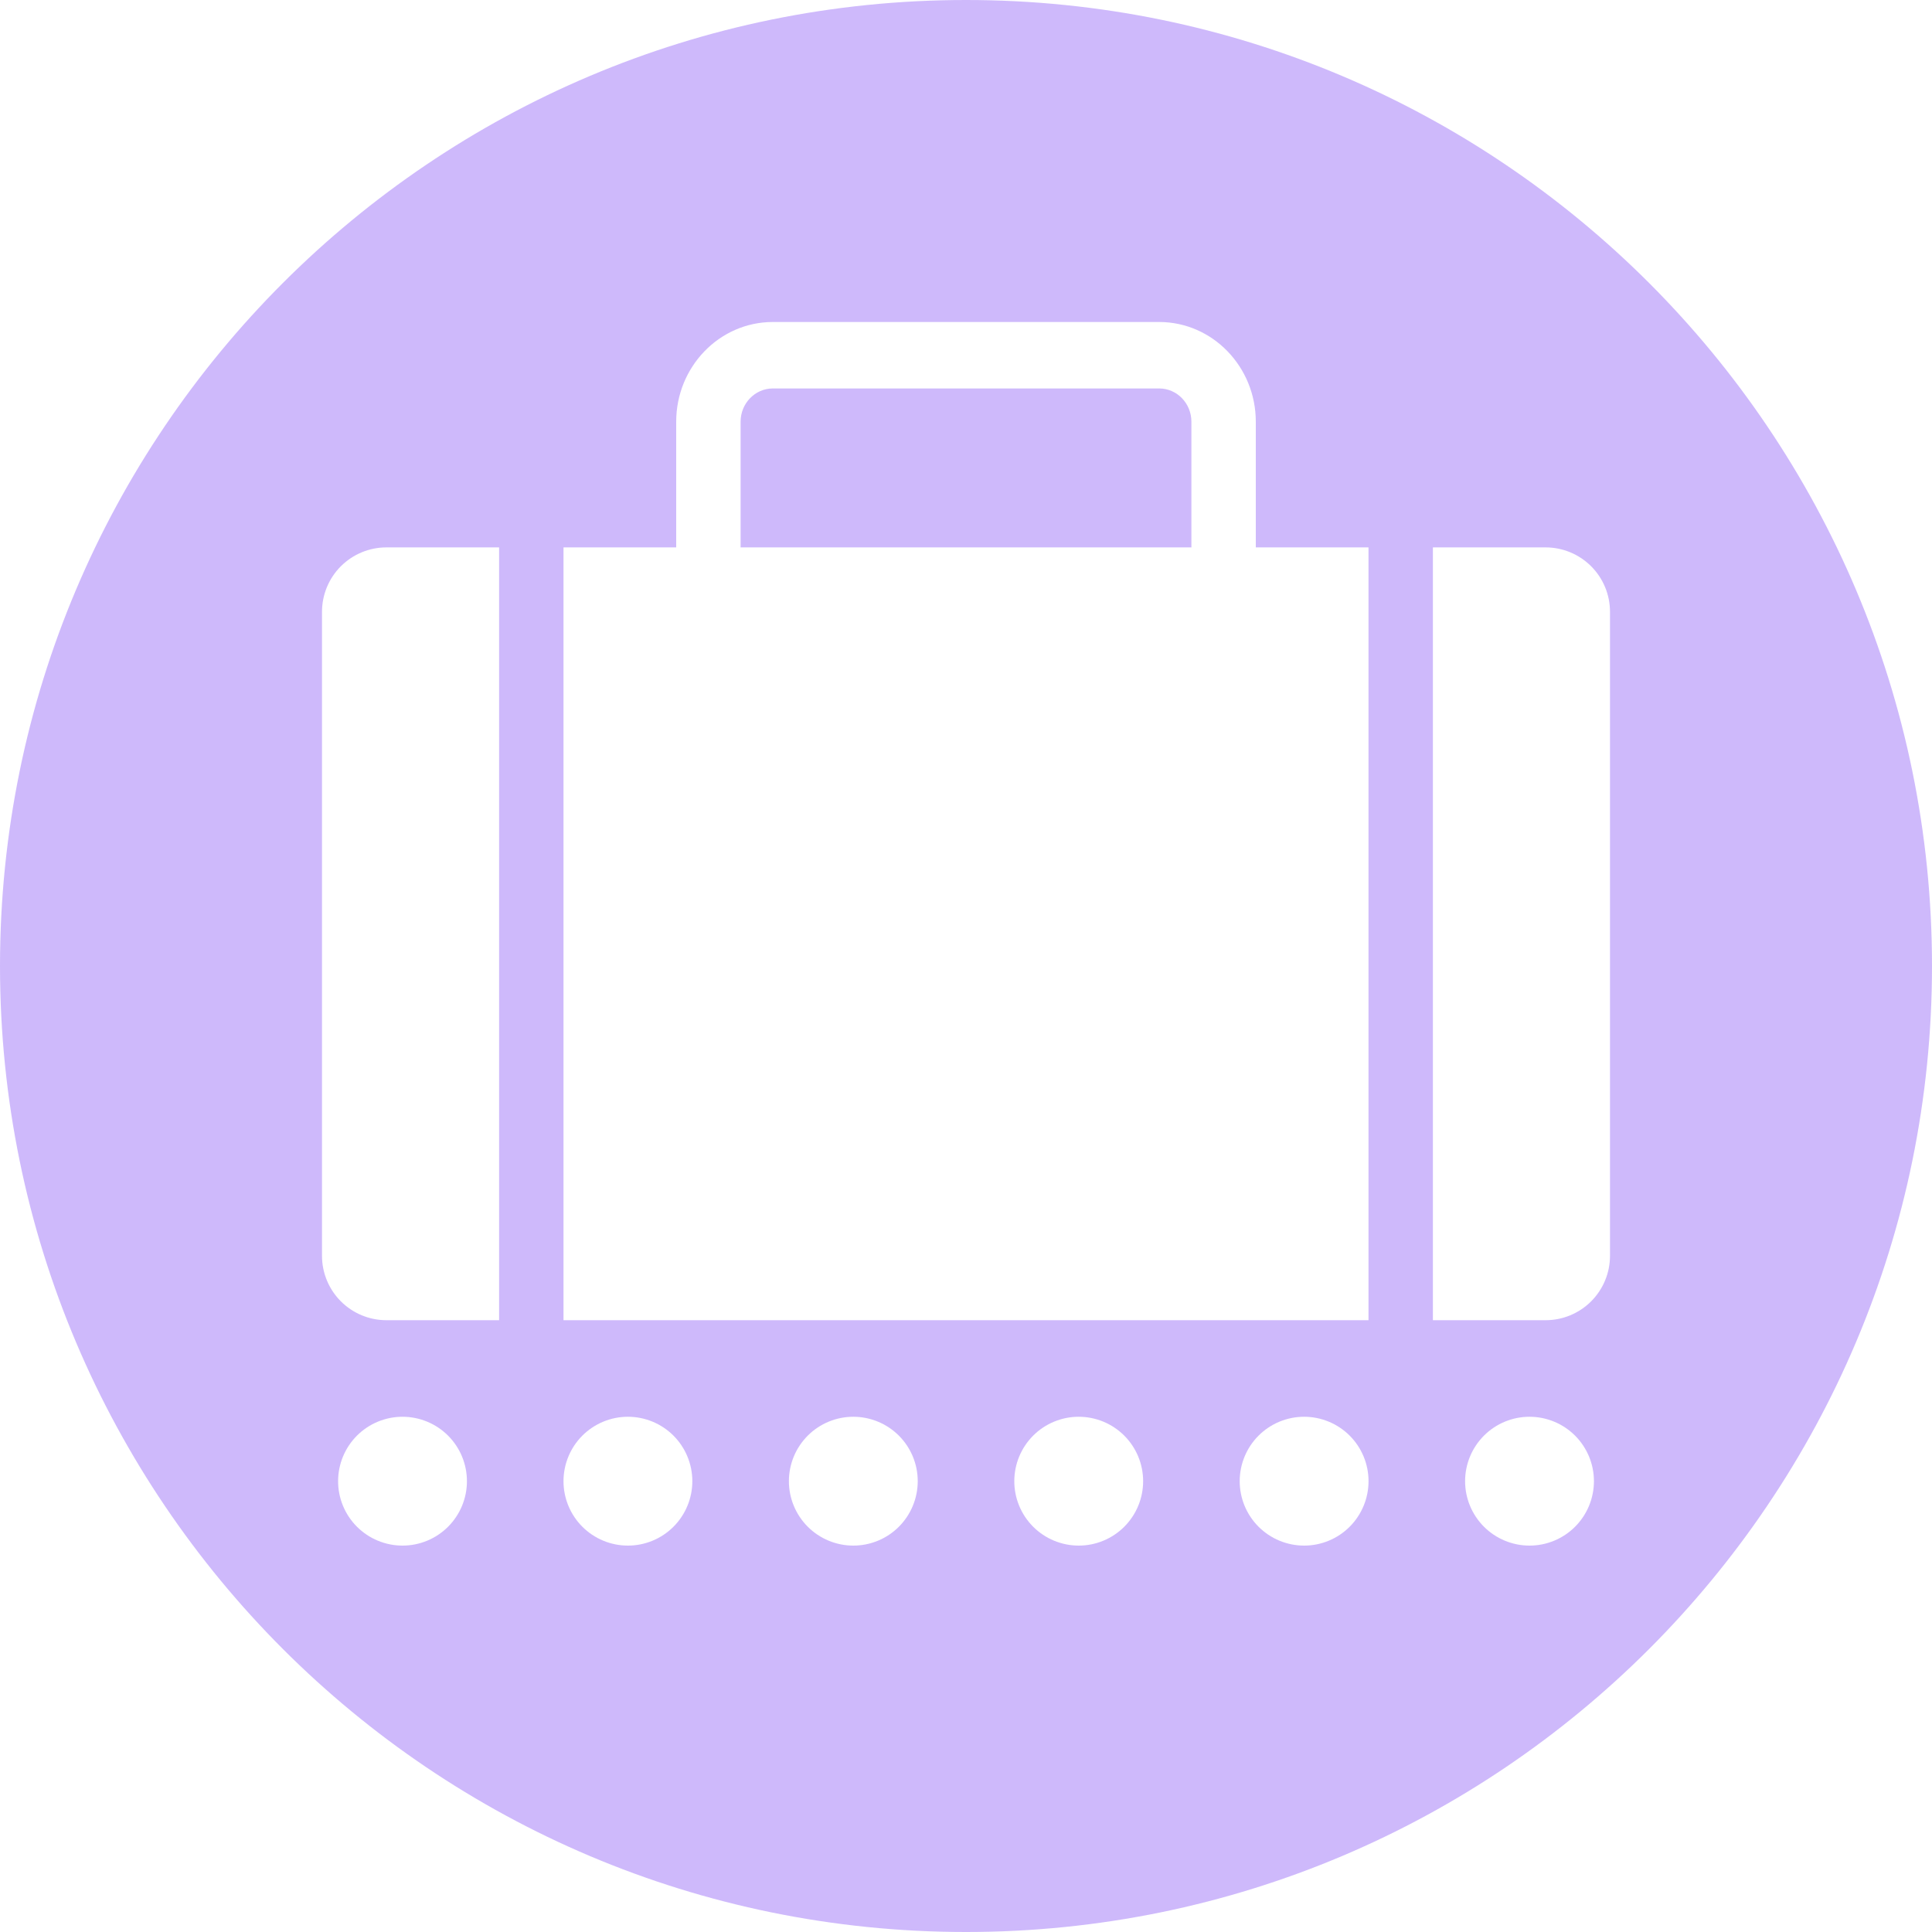 <?xml version="1.0" encoding="UTF-8"?> <svg xmlns="http://www.w3.org/2000/svg" width="240" height="240" viewBox="0 0 240 240" fill="none"> <g opacity="0.4"> <path d="M144 48.256H96C93.796 48.256 92 50.108 92 52.384V68H148V52.388C148 50.108 146.212 48.256 144 48.256Z" fill="#8550F6"></path> <path d="M120 0C53.728 0 0 53.724 0 120C0 186.272 53.728 240 120 240C186.272 240 240 186.272 240 120C240 53.724 186.272 0 120 0ZM50 192C47.878 191.999 45.843 191.156 44.342 189.655C42.842 188.154 41.999 186.118 42 183.996C42.001 181.874 42.844 179.839 44.345 178.338C45.846 176.838 47.882 175.995 50.004 175.996C51.055 175.996 52.095 176.204 53.066 176.606C54.037 177.008 54.919 177.598 55.662 178.341C56.405 179.084 56.994 179.967 57.396 180.938C57.797 181.909 58.004 182.949 58.004 184C58.004 185.051 57.797 186.091 57.394 187.062C56.992 188.033 56.402 188.915 55.659 189.658C54.916 190.401 54.033 190.99 53.062 191.392C52.091 191.794 51.051 192 50 192ZM48 164C45.878 164 43.843 163.157 42.343 161.657C40.843 160.157 40 158.122 40 156V76C40 73.878 40.843 71.843 42.343 70.343C43.843 68.843 45.878 68 48 68H62V164H48ZM78 192C75.878 191.999 73.843 191.156 72.342 189.655C70.842 188.154 69.999 186.118 70 183.996C70.001 181.874 70.844 179.839 72.345 178.338C73.846 176.838 75.882 175.995 78.004 175.996C80.126 175.997 82.161 176.84 83.662 178.341C85.162 179.842 86.004 181.878 86.004 184C86.004 186.122 85.16 188.157 83.659 189.658C82.158 191.158 80.122 192.001 78 192ZM106 192C103.878 191.999 101.843 191.156 100.342 189.655C98.842 188.154 97.999 186.118 98 183.996C98.001 181.874 98.844 179.839 100.345 178.338C101.846 176.838 103.882 175.995 106.004 175.996C108.126 175.997 110.161 176.84 111.662 178.341C113.162 179.842 114.005 181.878 114.004 184C114.003 186.122 113.16 188.157 111.659 189.658C110.158 191.158 108.122 192.001 106 192ZM134 192C131.878 191.999 129.843 191.156 128.342 189.655C126.842 188.154 125.999 186.118 126 183.996C126.001 181.874 126.844 179.839 128.345 178.338C129.846 176.838 131.882 175.995 134.004 175.996C136.126 175.997 138.161 176.84 139.662 178.341C141.162 179.842 142.005 181.878 142.004 184C142.003 186.122 141.16 188.157 139.659 189.658C138.158 191.158 136.122 192.001 134 192ZM162 192C159.878 191.999 157.843 191.156 156.342 189.655C154.842 188.154 153.999 186.118 154 183.996C154.001 181.874 154.844 179.839 156.345 178.338C157.846 176.838 159.882 175.995 162.004 175.996C164.126 175.997 166.161 176.84 167.662 178.341C169.162 179.842 170.005 181.878 170.004 184C170.003 186.122 169.16 188.157 167.659 189.658C166.158 191.158 164.122 192.001 162 192ZM70 164V68H84V52.388C84 45.556 89.384 40 96 40H144C150.616 40 156 45.556 156 52.388V68H170V164H70ZM190 192C187.878 191.999 185.843 191.156 184.342 189.655C182.842 188.154 181.999 186.118 182 183.996C182.001 181.874 182.844 179.839 184.345 178.338C185.846 176.838 187.882 175.995 190.004 175.996C192.126 175.997 194.161 176.84 195.662 178.341C197.162 179.842 198.005 181.878 198.004 184C198.003 186.122 197.16 188.157 195.659 189.658C194.158 191.158 192.122 192.001 190 192ZM200 156C200 158.122 199.157 160.157 197.657 161.657C196.157 163.157 194.122 164 192 164H178V68H192C194.122 68 196.157 68.843 197.657 70.343C199.157 71.843 200 73.878 200 76V156Z" fill="#8550F6"></path> </g> </svg> 